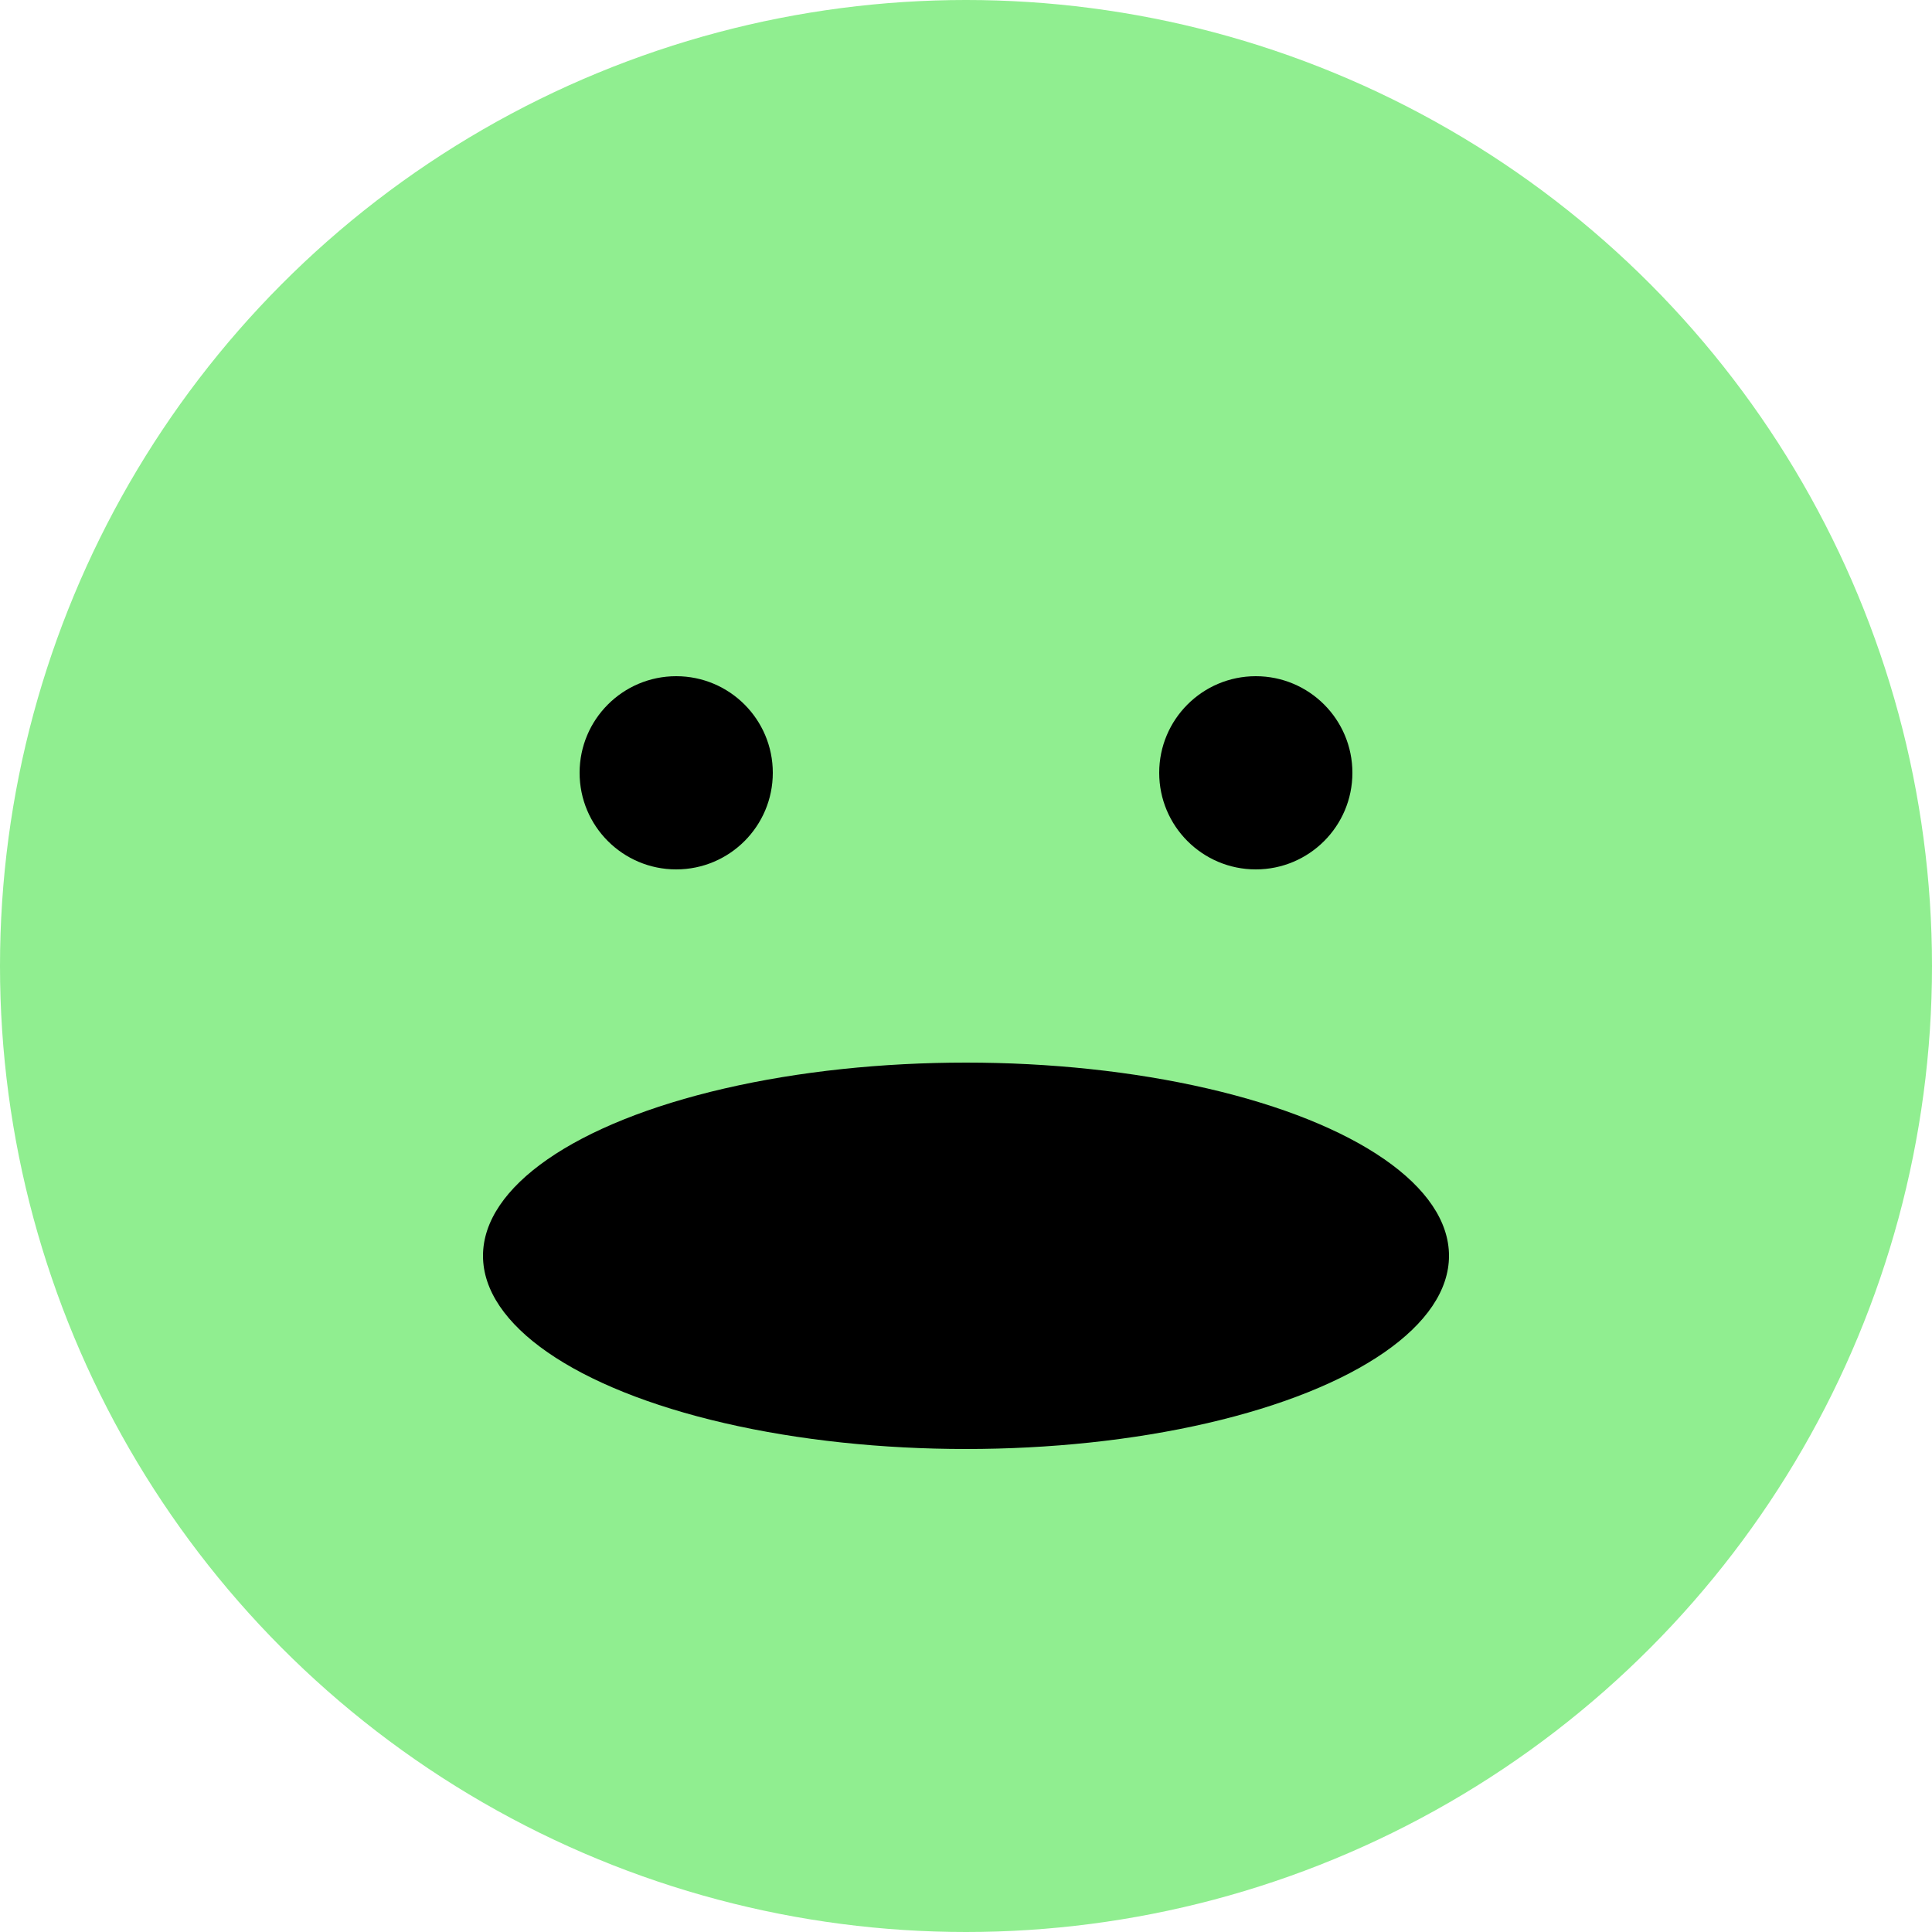 <svg width="200" height="200" xmlns="http://www.w3.org/2000/svg">
  <circle cx="100" cy="100" r="100" fill="lightgreen"/>
  <circle cx="70" cy="80" r="10" fill="black"/>
  <circle cx="130" cy="80" r="10" fill="black"/>
  <ellipse cx="100" cy="130" rx="50" ry="20" fill="black"/>
</svg>